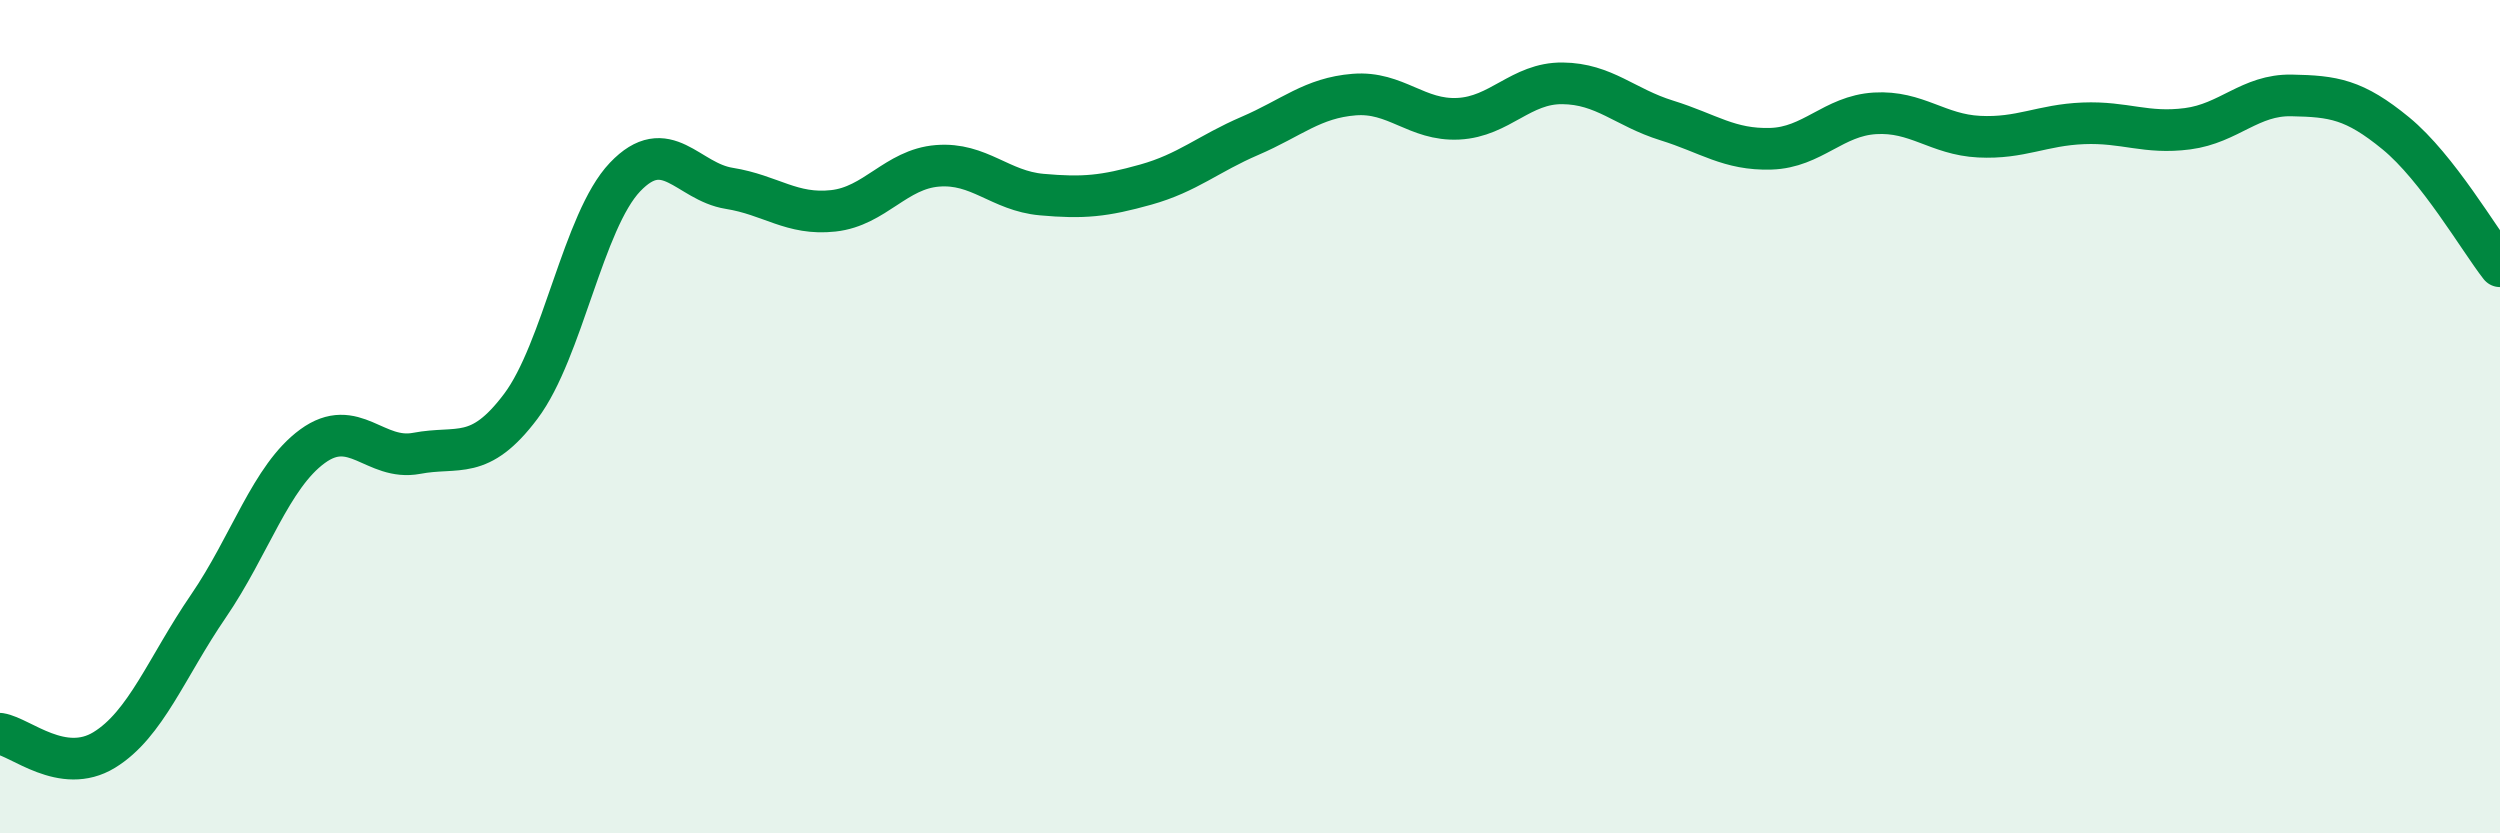 
    <svg width="60" height="20" viewBox="0 0 60 20" xmlns="http://www.w3.org/2000/svg">
      <path
        d="M 0,17.61 C 0.5,17.69 1.5,18.61 2.5,18 C 3.5,17.39 4,16.01 5,14.55 C 6,13.09 6.5,11.44 7.5,10.71 C 8.5,9.98 9,11.07 10,10.88 C 11,10.69 11.5,11.08 12.5,9.75 C 13.5,8.42 14,5.3 15,4.25 C 16,3.2 16.5,4.36 17.5,4.52 C 18.5,4.68 19,5.17 20,5.06 C 21,4.95 21.5,4.06 22.5,3.98 C 23.5,3.9 24,4.58 25,4.67 C 26,4.76 26.5,4.71 27.5,4.43 C 28.5,4.15 29,3.69 30,3.26 C 31,2.83 31.5,2.35 32.5,2.27 C 33.5,2.19 34,2.9 35,2.85 C 36,2.8 36.5,1.99 37.5,2 C 38.5,2.01 39,2.58 40,2.89 C 41,3.2 41.5,3.6 42.5,3.57 C 43.5,3.54 44,2.78 45,2.72 C 46,2.66 46.5,3.23 47.5,3.28 C 48.5,3.33 49,3 50,2.96 C 51,2.92 51.5,3.22 52.5,3.09 C 53.5,2.96 54,2.27 55,2.29 C 56,2.31 56.5,2.38 57.5,3.2 C 58.5,4.02 59.5,5.75 60,6.39L60 20L0 20Z"
        fill="#008740"
        opacity="0.1"
        stroke-linecap="round"
        stroke-linejoin="round"
      />
      <path
        d="M 0,17.61 C 0.5,17.69 1.5,18.61 2.5,18 C 3.5,17.39 4,16.01 5,14.55 C 6,13.09 6.5,11.44 7.5,10.71 C 8.5,9.98 9,11.07 10,10.88 C 11,10.69 11.5,11.08 12.5,9.75 C 13.5,8.42 14,5.3 15,4.25 C 16,3.2 16.5,4.36 17.5,4.52 C 18.5,4.68 19,5.17 20,5.06 C 21,4.95 21.5,4.06 22.5,3.98 C 23.5,3.9 24,4.58 25,4.67 C 26,4.76 26.5,4.71 27.5,4.43 C 28.5,4.15 29,3.69 30,3.26 C 31,2.83 31.5,2.35 32.5,2.27 C 33.5,2.19 34,2.9 35,2.85 C 36,2.8 36.5,1.99 37.5,2 C 38.5,2.01 39,2.58 40,2.89 C 41,3.2 41.5,3.6 42.5,3.57 C 43.5,3.54 44,2.78 45,2.72 C 46,2.66 46.5,3.23 47.5,3.28 C 48.5,3.33 49,3 50,2.96 C 51,2.92 51.5,3.22 52.5,3.09 C 53.5,2.96 54,2.27 55,2.29 C 56,2.31 56.5,2.38 57.5,3.2 C 58.5,4.02 59.5,5.75 60,6.39"
        stroke="#008740"
        stroke-width="1"
        fill="none"
        stroke-linecap="round"
        stroke-linejoin="round"
      />
    </svg>
  